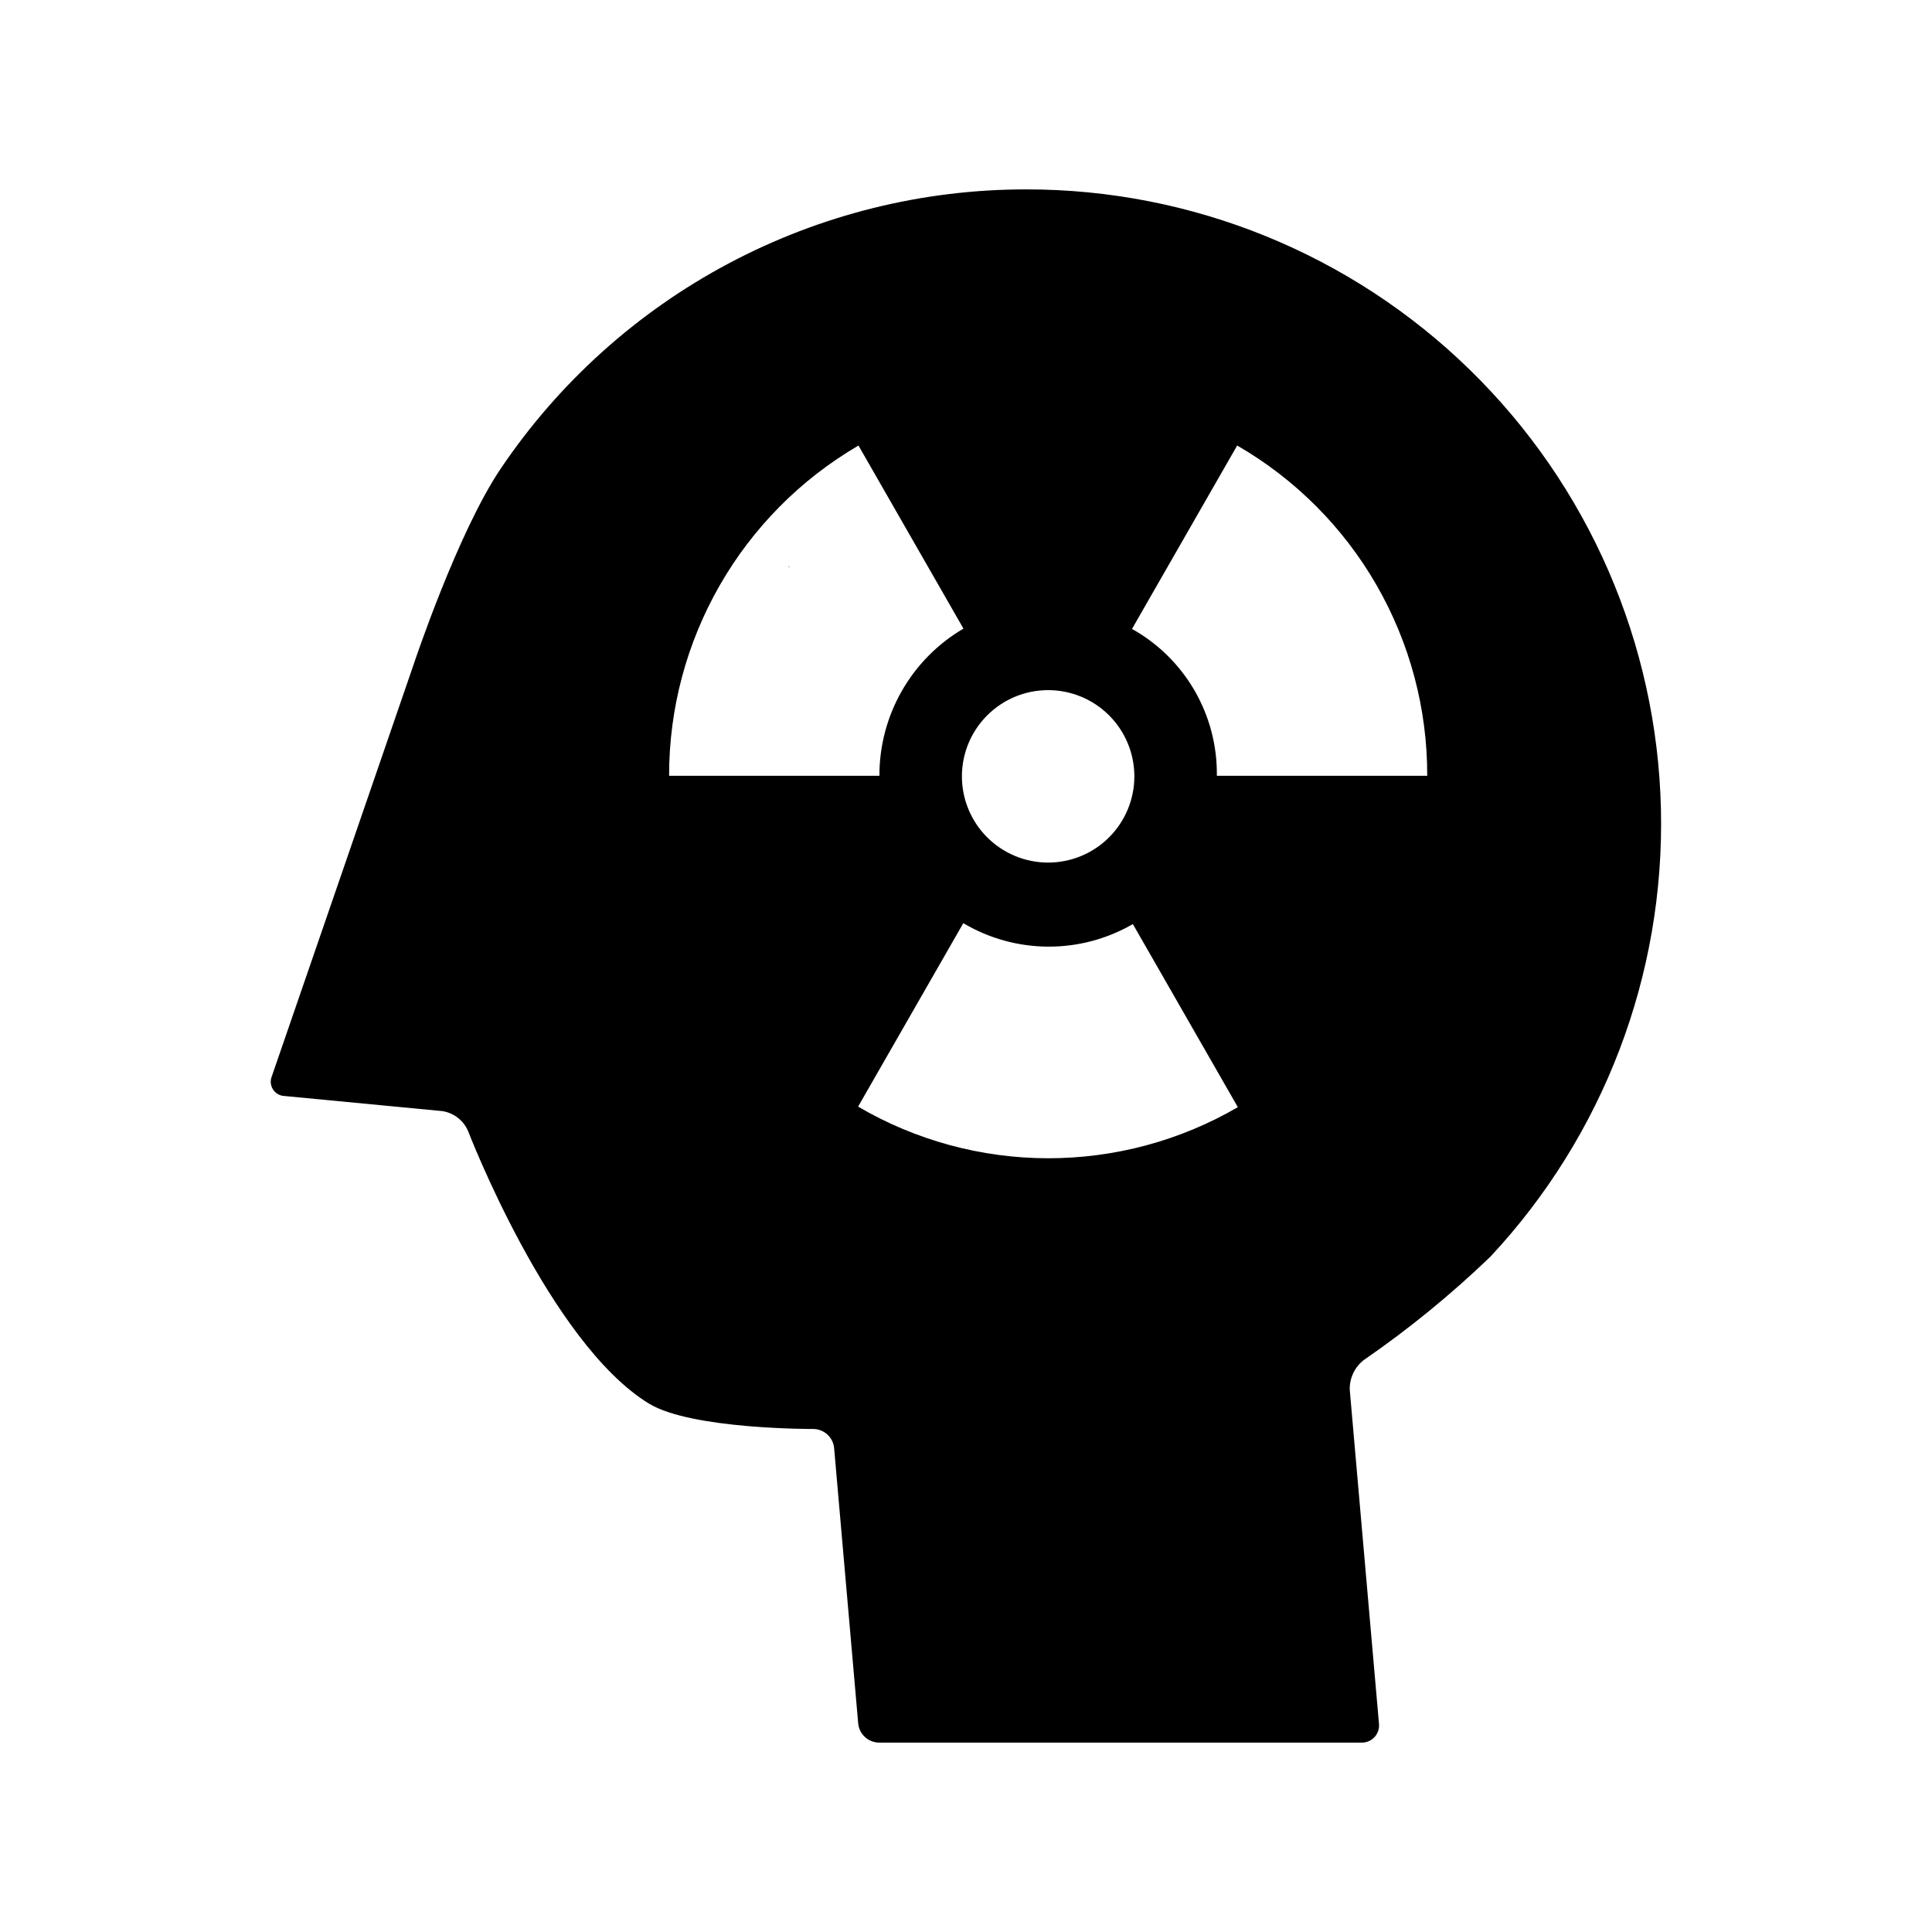 <?xml version="1.0" encoding="UTF-8"?>
<!-- Uploaded to: SVG Repo, www.svgrepo.com, Generator: SVG Repo Mixer Tools -->
<svg fill="#000000" width="800px" height="800px" version="1.1" viewBox="144 144 512 512" xmlns="http://www.w3.org/2000/svg">
 <g>
  <path d="m483.98 370.95 0.047-0.004-0.07-0.039z"/>
  <path d="m353.11 294.14-0.234 0.02 0.324 0.188z"/>
  <path d="m415.95 194.19c-27.477-0.016-54.535 6.711-78.805 19.598-24.266 12.883-45 31.527-60.375 54.297-11.453 16.895-23.055 51.723-23.055 51.723-0.875 2.629-37.672 109.4-37.672 109.4l-0.004 0.004c-0.477 1.148-0.359 2.457 0.312 3.504s1.816 1.695 3.059 1.738l41.77 3.996v-0.004c3.008 0.453 5.578 2.406 6.82 5.184 0 0 21.551 56.156 47.949 72.32 11.277 6.906 43.617 6.746 43.617 6.746 2.824 0.039 5.18 2.184 5.477 4.996l6.394 73.098c0.301 2.816 2.648 4.965 5.477 5.019h127.93c1.301 0.023 2.547-0.516 3.43-1.473 0.879-0.961 1.305-2.25 1.168-3.547l-7.742-88.469c-0.094-3.07 1.281-6 3.707-7.887 11.902-8.199 23.121-17.355 33.543-27.375 29.996-32.109 46.227-74.691 45.215-118.62-1.012-43.93-19.184-85.719-50.625-116.42s-73.652-47.867-117.59-47.828zm5.816 132.7c6.059 0 11.871 2.406 16.156 6.691 4.285 4.289 6.695 10.098 6.695 16.16 0 6.059-2.41 11.871-6.695 16.156-4.285 4.285-10.098 6.695-16.156 6.695-6.059 0-11.871-2.41-16.156-6.695-4.285-4.285-6.695-10.098-6.695-16.156 0-6.062 2.41-11.871 6.695-16.156 4.285-4.285 10.094-6.695 16.156-6.695zm-100.45 22.695c-0.031-36.023 19.078-69.348 50.188-87.512l27.82 48.516h-0.004c-13.828 8.113-22.305 22.965-22.266 38.996zm50.09 87.68 27.879-48.617c6.789 4.031 14.535 6.176 22.434 6.219s15.664-2.019 22.5-5.977l27.82 48.52c-15.285 8.891-32.656 13.562-50.336 13.539-17.684-0.027-35.039-4.746-50.297-13.684zm95.07-87.68c0.105-7.91-1.93-15.703-5.887-22.551-3.957-6.852-9.691-12.504-16.598-16.363l27.871-48.605c15.352 8.867 28.094 21.629 36.934 36.996 8.844 15.367 13.477 32.793 13.434 50.523z"/>
 </g>
</svg>